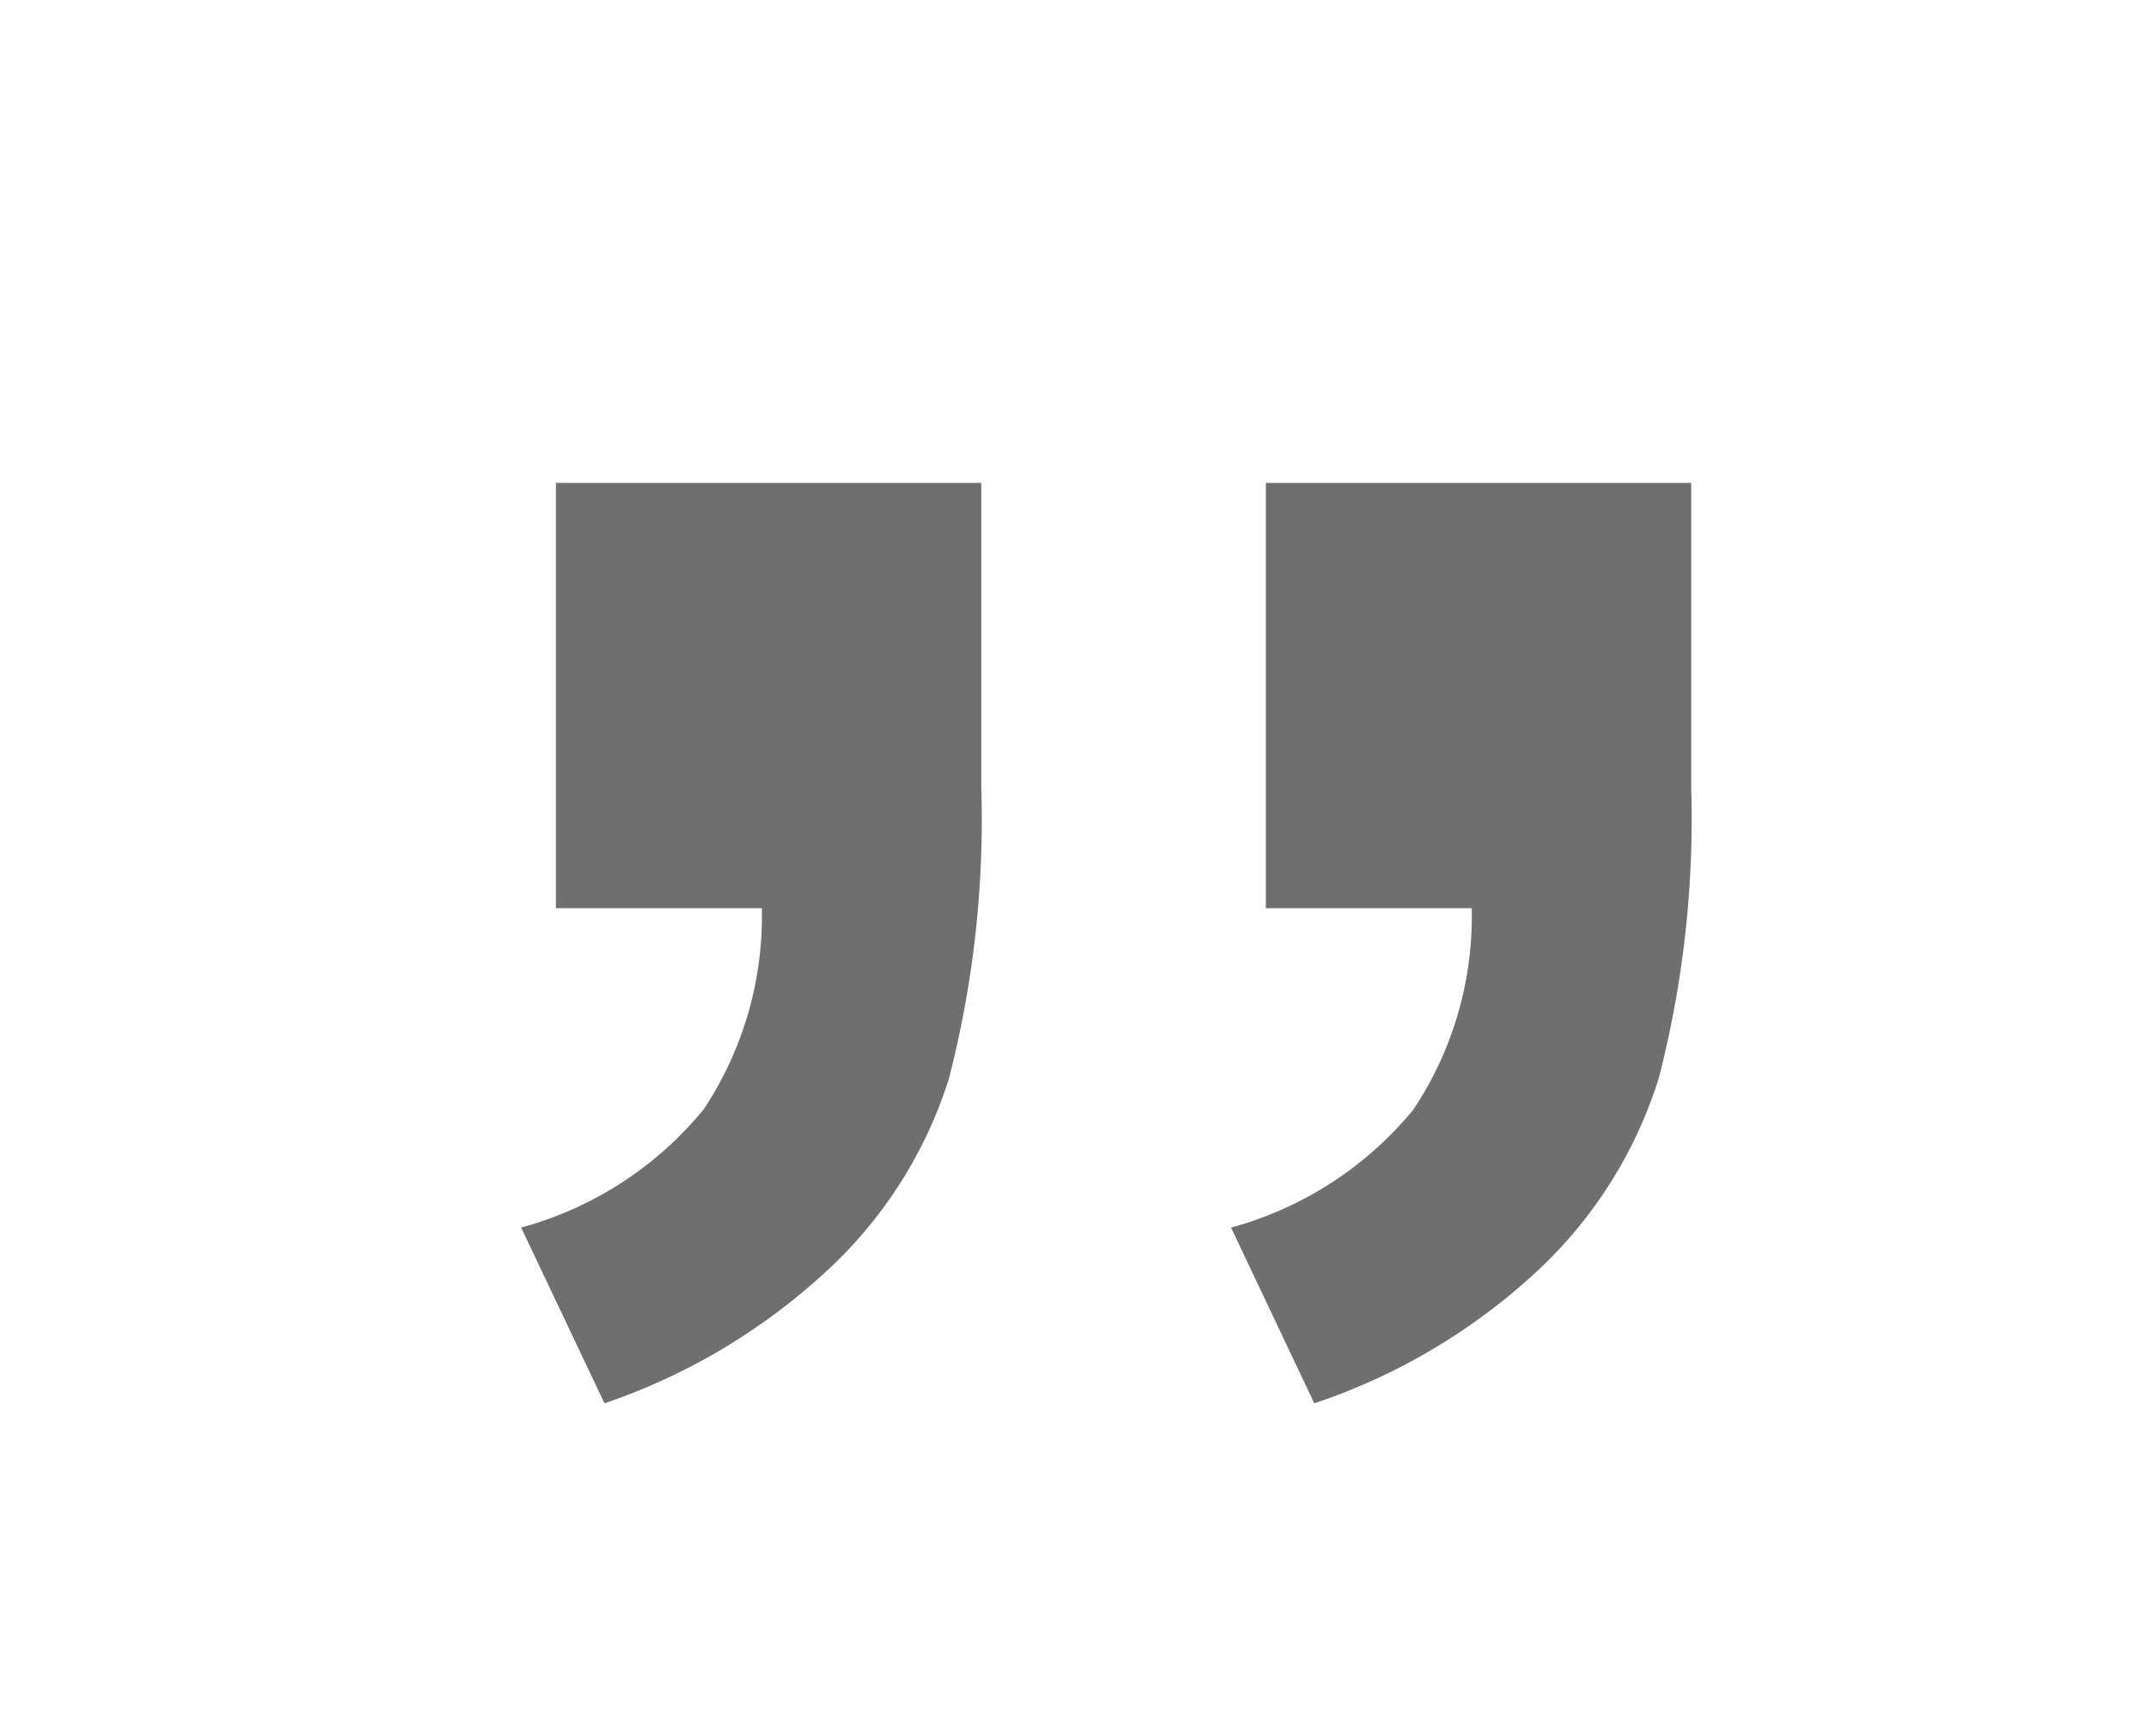 <svg xmlns="http://www.w3.org/2000/svg" width="69" height="56" viewBox="0 0 69 56">
  <rect x="0" y="0" width="69" height="56" fill="#333333" stroke="none"/>
  <g id="interview_b__colon_r" data-name="interview_b_ colon_r" transform="translate(529 3049) rotate(180)">
    <rect id="長方形_22" data-name="長方形 22" width="69" height="56" transform="translate(460 2993)" fill="#fff"/>
    <path id="パス_3" data-name="パス 3" d="M20.166-42.578H6.445v-9.814a33.455,33.455,0,0,1,1.05-9.4,14.34,14.34,0,0,1,3.882-6.177,19.76,19.76,0,0,1,7.227-4.3L21.289-66.6a11.528,11.528,0,0,0-5.884,3.809,11.252,11.252,0,0,0-1.88,6.494h6.641Zm22.9,0H29.346v-9.814a33.409,33.409,0,0,1,1.05-9.424A14.265,14.265,0,0,1,34.3-67.969a20.064,20.064,0,0,1,7.2-4.3L44.189-66.6a11.528,11.528,0,0,0-5.884,3.809,11.252,11.252,0,0,0-1.88,6.494h6.641Z" transform="translate(468 3076)" fill="#6f6f6f"/>
  </g>
</svg>
